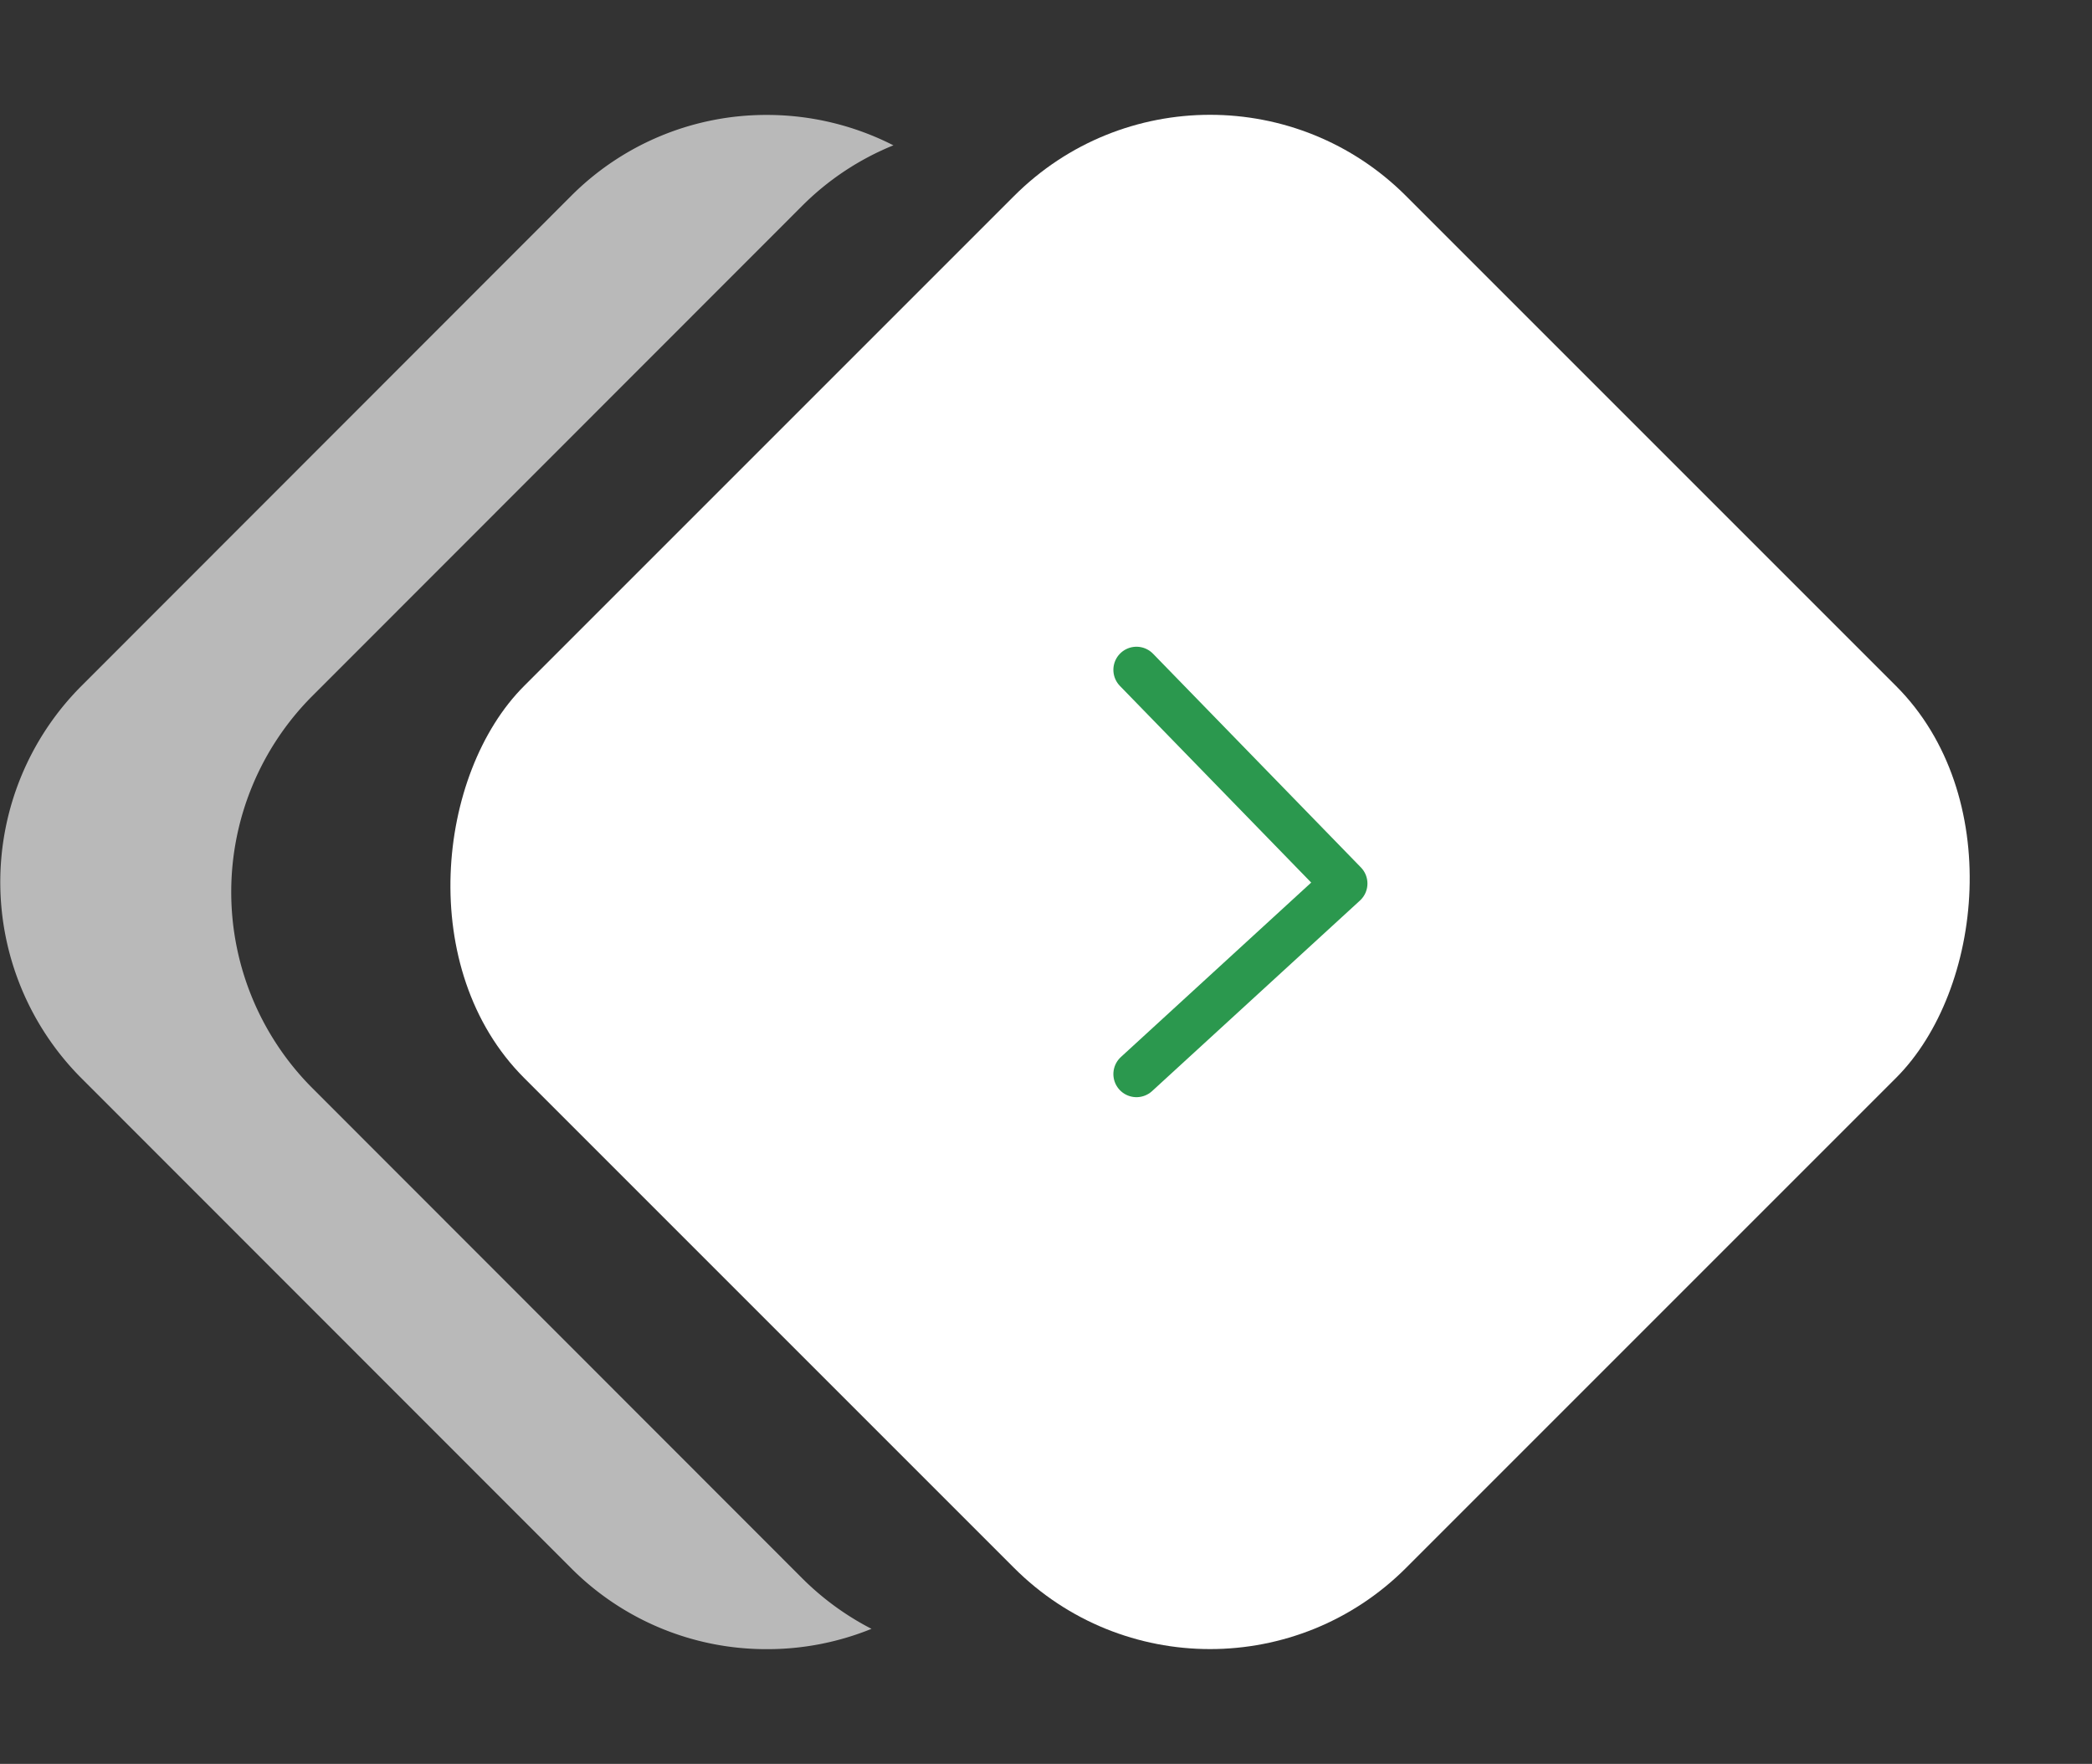 <svg xmlns="http://www.w3.org/2000/svg" width="45.287" height="38.184" viewBox="0 0 45.287 38.184">
  <rect x="0" y="0" width="45.287" height="38.184" fill="#333333" stroke="none"/>
  <g id="组_29067" data-name="组 29067" transform="translate(-243.436 -728)">
    <rect id="矩形_70476" data-name="矩形 70476" width="27" height="27" rx="6" transform="translate(269.631 728) rotate(45)" fill="#fff"/>
    <path id="减去_12" data-name="减去 12" d="M-7209.908-8928.3a5.961,5.961,0,0,1-4.243-1.757l-10.6-10.605a6.009,6.009,0,0,1,0-8.486l10.6-10.607a5.963,5.963,0,0,1,4.243-1.757,6.026,6.026,0,0,1,2.737.658,5.953,5.953,0,0,0-1.98,1.315l-10.6,10.606a6.008,6.008,0,0,0,0,8.486l10.6,10.607a6.015,6.015,0,0,0,1.506,1.1A5.986,5.986,0,0,1-7209.908-8928.3Z" transform="translate(7469.947 9692)" fill="#fff" opacity="0.66"/>
    <path id="路径_26108" data-name="路径 26108" d="M994.434,432.854l4.5,4.626-4.5,4.125" transform="translate(-726.396 309.646)" fill="none" stroke="#2b984e" stroke-linecap="round" stroke-linejoin="round" stroke-width="1"/>
  </g>
</svg>
